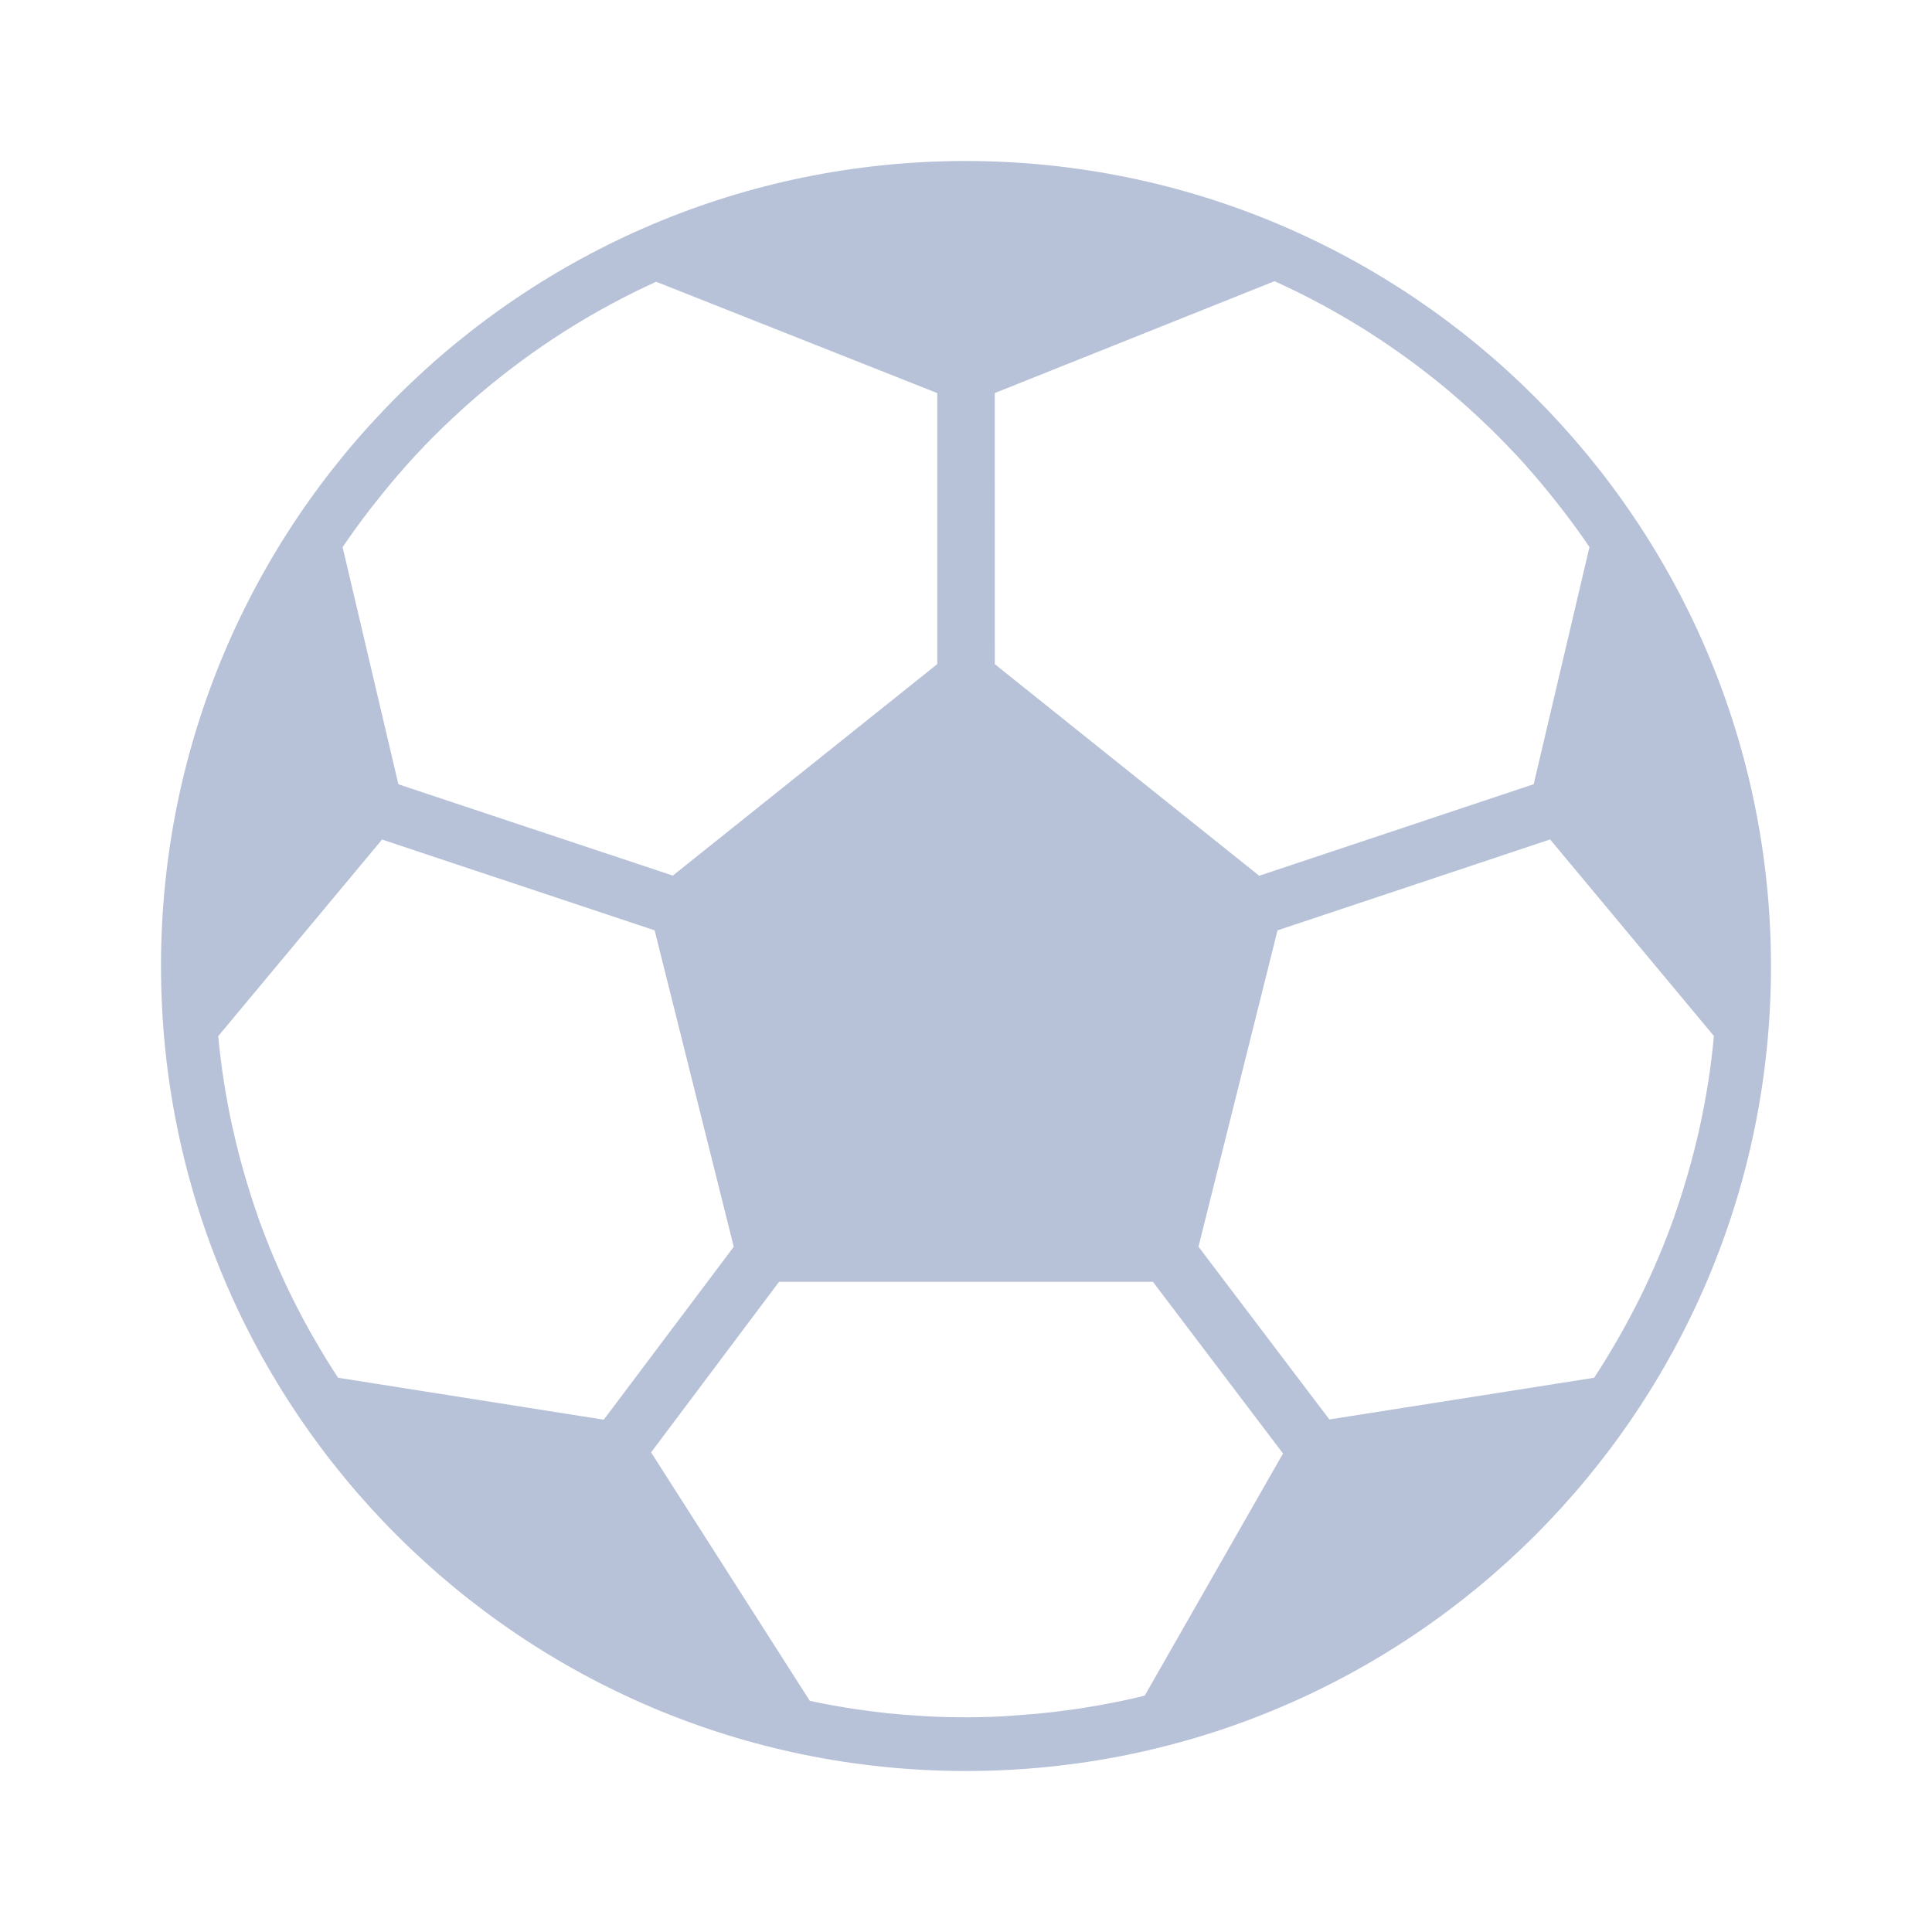 <svg width="24" height="24" viewBox="0 0 24 24" fill="none" xmlns="http://www.w3.org/2000/svg">
<path d="M12 2C6.477 2 2 6.477 2 12C2 17.523 6.477 22 12 22C17.523 22 22 17.523 22 12C21.994 6.48 17.52 2.006 12 2ZM12.357 4.883L15.833 3.493C16.228 3.672 16.61 3.878 16.976 4.109L16.985 4.115C17.344 4.343 17.688 4.595 18.014 4.869L18.042 4.894C18.188 5.018 18.33 5.147 18.468 5.28C18.485 5.297 18.503 5.313 18.521 5.33C18.665 5.472 18.805 5.617 18.941 5.767C18.952 5.78 18.963 5.793 18.974 5.806C19.093 5.939 19.208 6.077 19.319 6.218C19.345 6.251 19.372 6.284 19.398 6.318C19.518 6.474 19.635 6.632 19.745 6.796L19.052 9.742L15.642 10.879L12.358 8.251L12.357 4.883ZM4.602 6.32C4.628 6.286 4.654 6.253 4.681 6.22C4.79 6.081 4.904 5.945 5.021 5.812C5.034 5.798 5.045 5.784 5.058 5.77C5.193 5.62 5.332 5.474 5.477 5.333C5.493 5.317 5.51 5.3 5.527 5.285C5.664 5.153 5.805 5.025 5.95 4.901L5.983 4.873C6.306 4.601 6.646 4.35 7.002 4.123L7.015 4.115C7.379 3.884 7.758 3.679 8.151 3.5L11.643 4.883V8.25L8.358 10.877L4.949 9.743L4.256 6.797C4.367 6.633 4.482 6.475 4.602 6.32ZM4.2 17.115C4.102 16.966 4.008 16.814 3.919 16.658L3.897 16.621C3.808 16.467 3.724 16.31 3.645 16.15L3.642 16.145C3.475 15.81 3.329 15.465 3.203 15.112V15.109C3.144 14.942 3.09 14.771 3.04 14.6L3.022 14.536C2.976 14.375 2.935 14.212 2.898 14.047C2.894 14.031 2.89 14.016 2.887 14C2.805 13.627 2.746 13.25 2.711 12.871L4.746 10.429L8.132 11.557L9.115 15.488L7.5 17.636L4.2 17.115ZM14.22 21.064C14.053 21.106 13.882 21.141 13.711 21.173C13.687 21.178 13.663 21.182 13.639 21.186C13.493 21.212 13.346 21.235 13.198 21.253C13.159 21.258 13.12 21.263 13.08 21.268C12.943 21.284 12.805 21.296 12.666 21.306C12.623 21.309 12.58 21.313 12.536 21.316C12.359 21.327 12.18 21.333 12 21.333C11.835 21.333 11.671 21.329 11.508 21.32C11.489 21.32 11.47 21.317 11.45 21.316C11.305 21.307 11.161 21.296 11.017 21.282L11 21.279C10.684 21.245 10.371 21.195 10.06 21.129L8.088 18.042L9.678 15.923H14.322L15.938 18.056L14.22 21.064ZM21.115 14C21.112 14.016 21.108 14.031 21.105 14.047C21.067 14.212 21.026 14.375 20.98 14.537L20.962 14.6C20.912 14.772 20.858 14.942 20.799 15.109V15.112C20.674 15.465 20.527 15.81 20.36 16.146L20.357 16.151C20.277 16.31 20.194 16.467 20.105 16.621L20.083 16.659C19.994 16.814 19.901 16.966 19.803 17.115L16.514 17.633L14.888 15.487L15.87 11.557L19.256 10.428L21.291 12.87C21.256 13.25 21.197 13.627 21.115 14Z" fill="#B7C2D8"/>
</svg>
